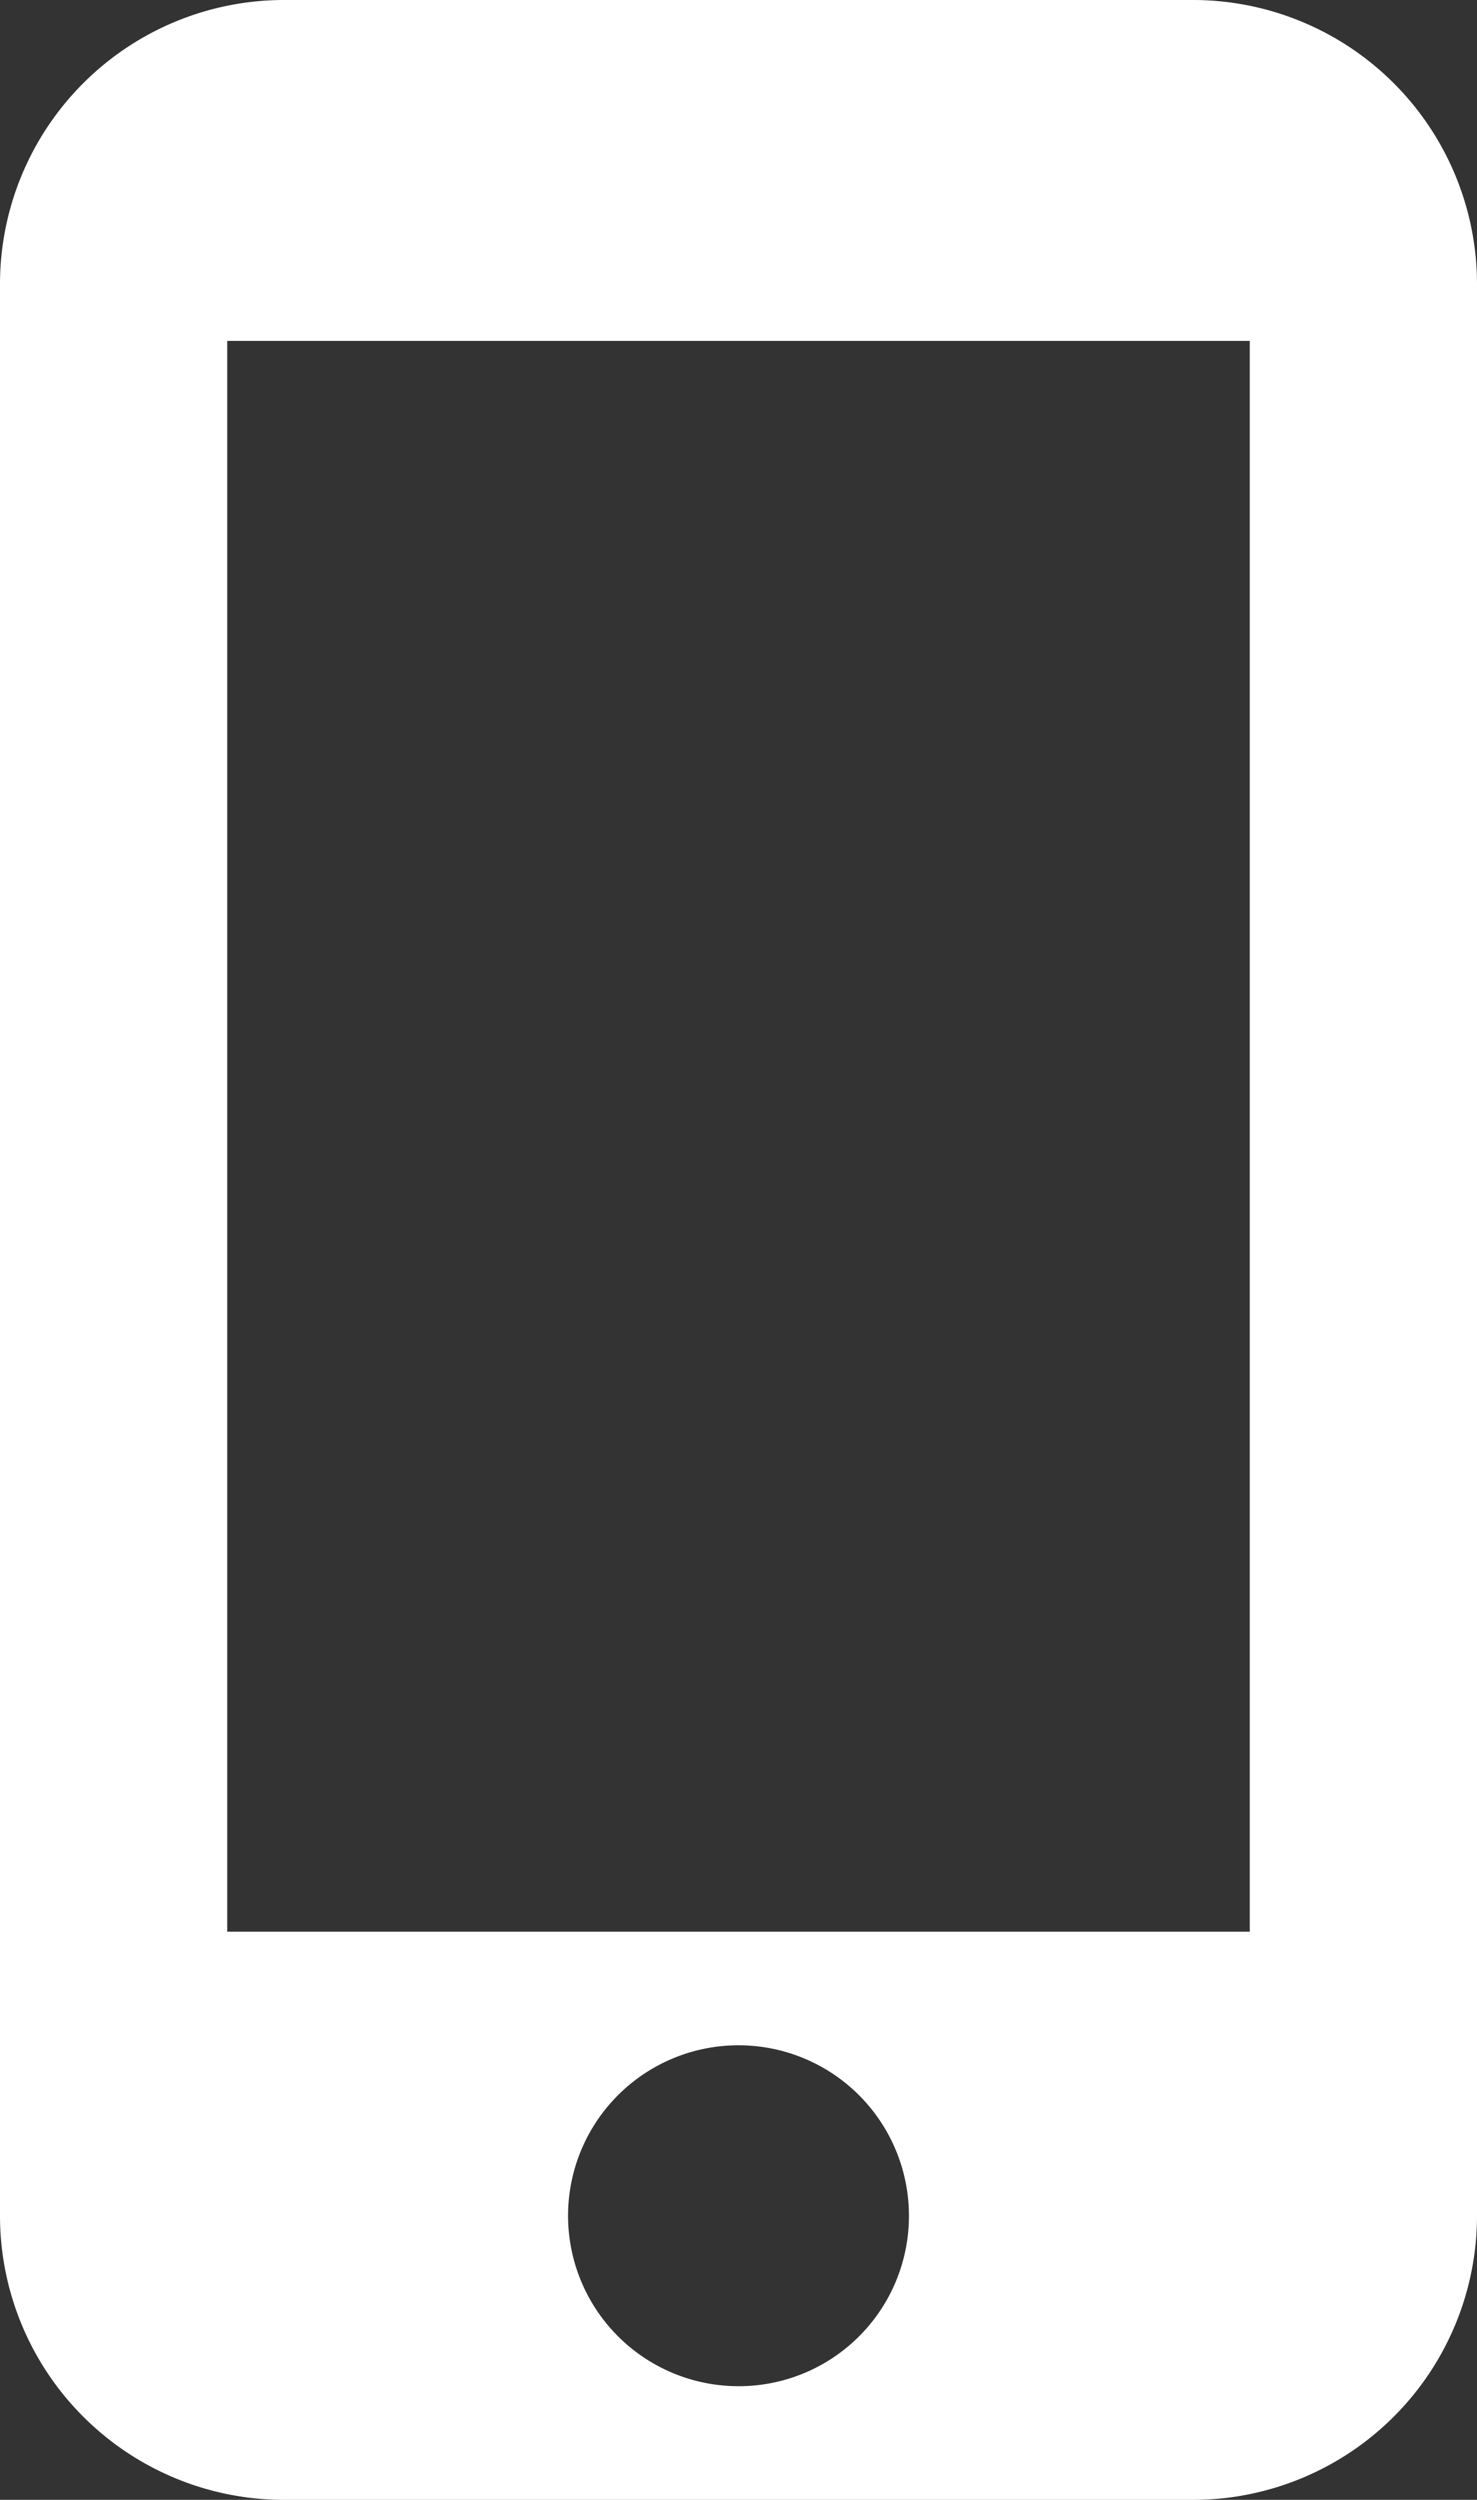 <svg xmlns="http://www.w3.org/2000/svg" width="30.2" height="51.107" viewBox="0 0 30.2 51.107"><rect x="0" y="0" width="30.2" height="51.107" fill="#333333" stroke="none"/><path d="M31.892,1.5H13.308A5.81,5.81,0,0,0,7.5,7.308V46.8a5.81,5.81,0,0,0,5.808,5.808H31.892A5.81,5.81,0,0,0,37.7,46.8V7.308A5.81,5.81,0,0,0,31.892,1.5ZM22.6,50.284A3.485,3.485,0,1,1,26.085,46.8,3.48,3.48,0,0,1,22.6,50.284Zm10.454-9.292H12.146V8.469H33.054Z" transform="translate(-7.5 -1.5)" fill="#fff"/></svg>